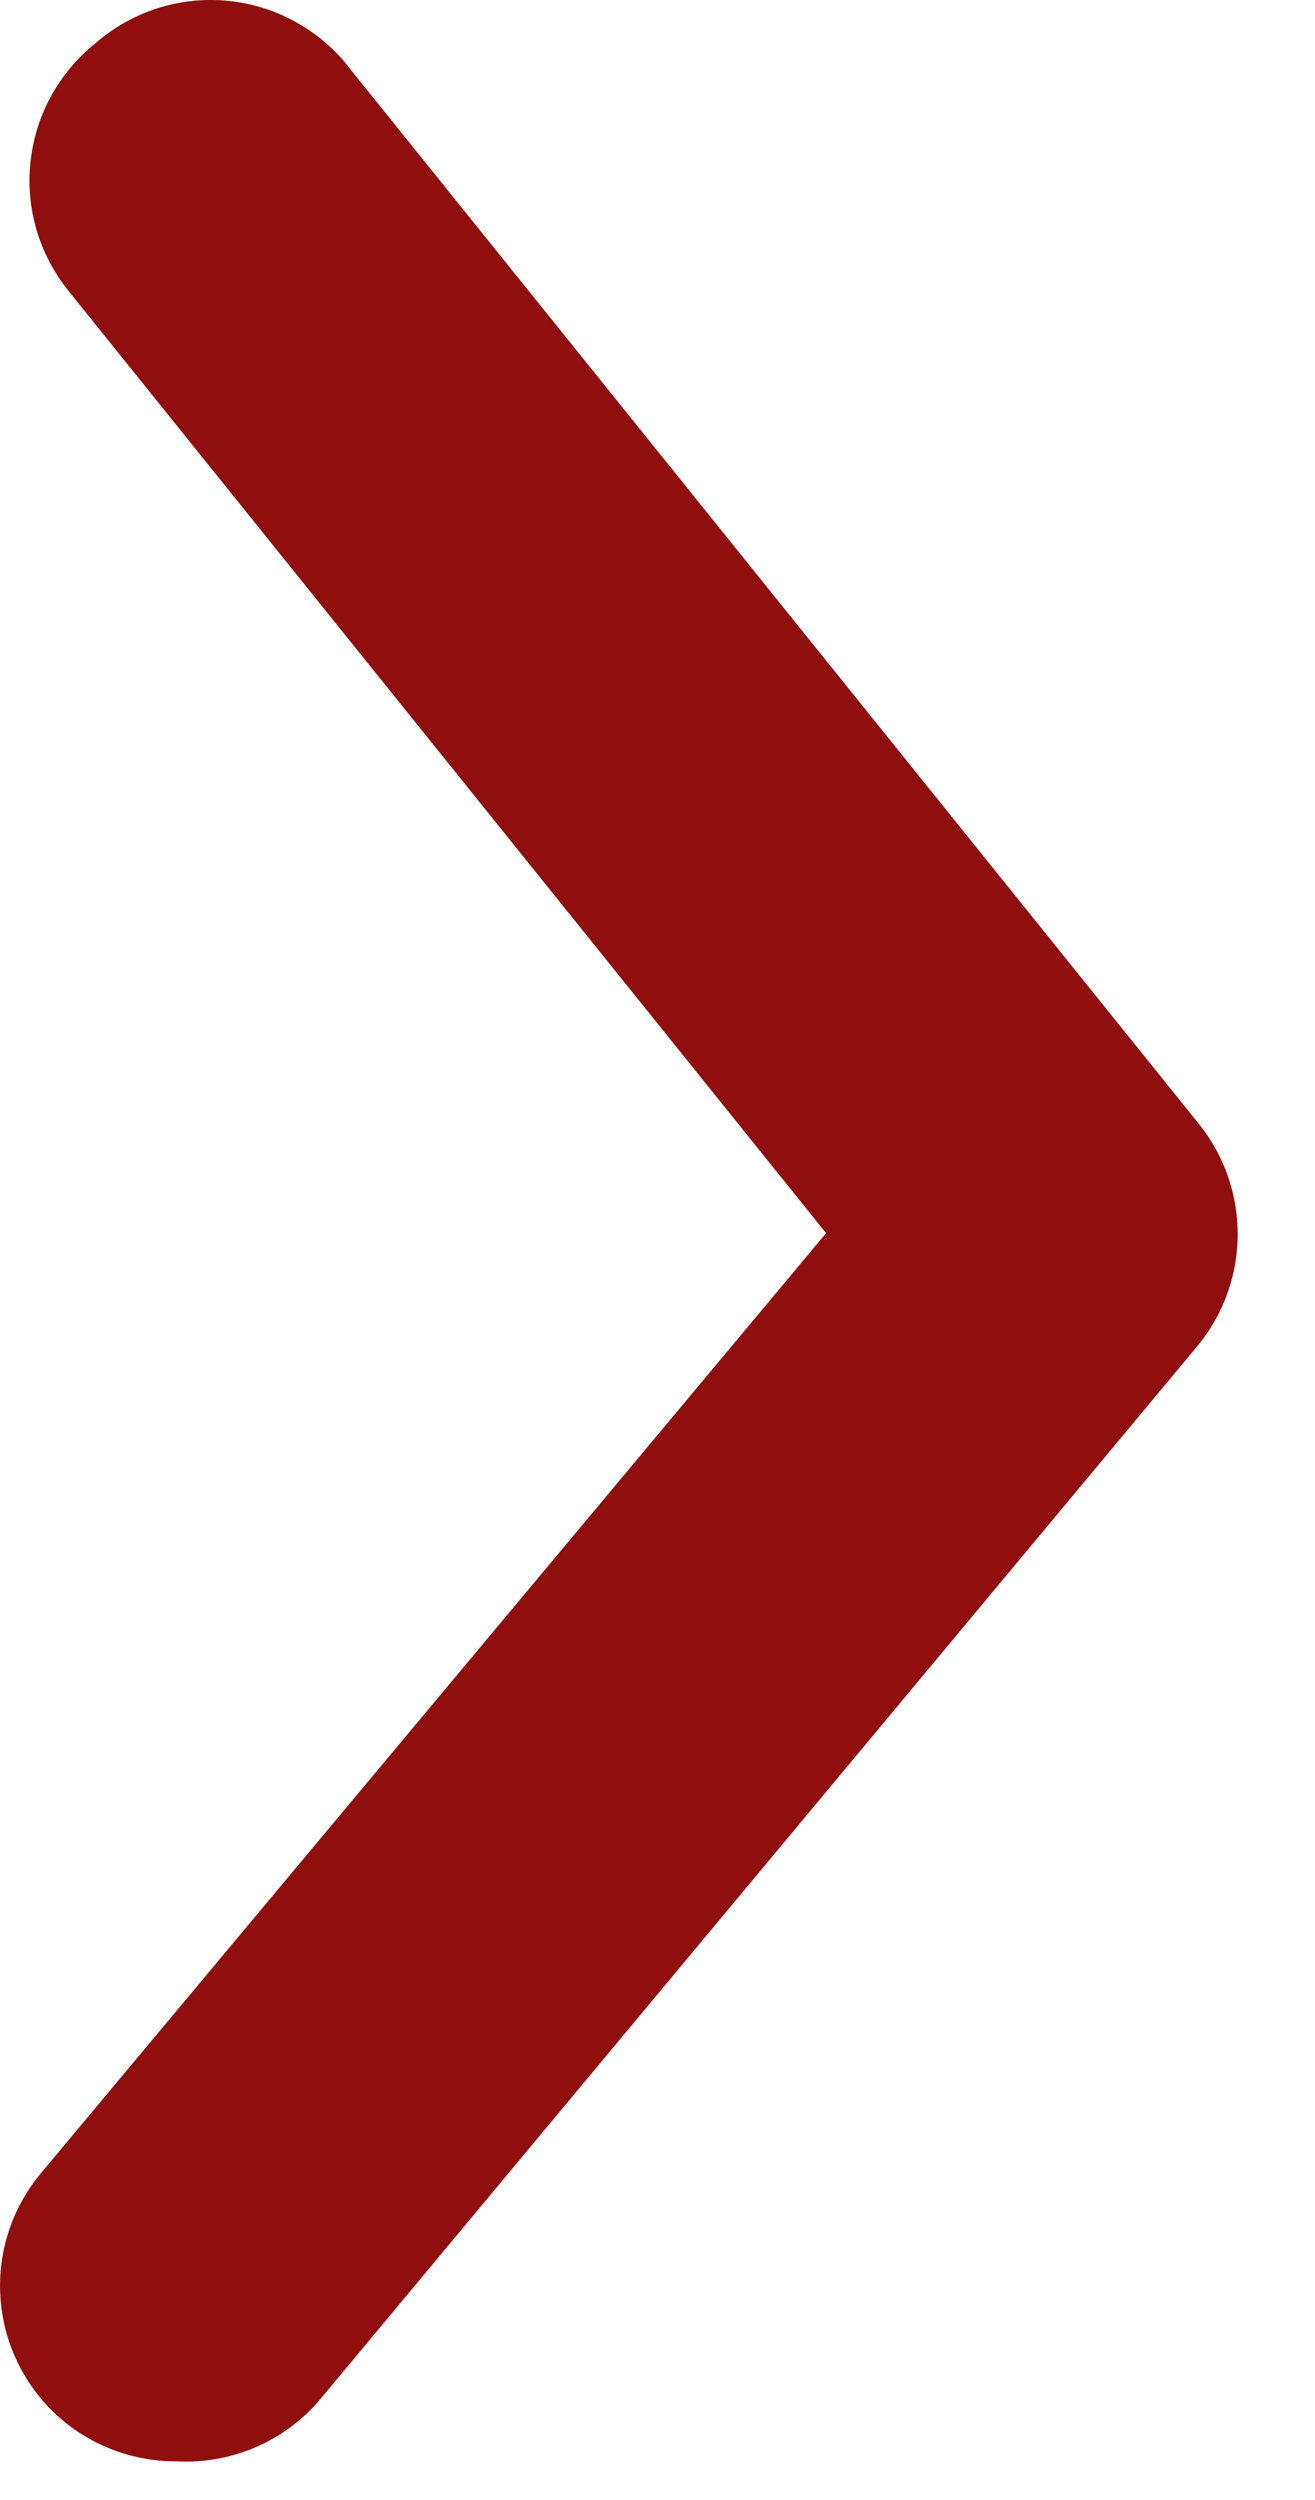 <svg width="10" height="19" viewBox="0 0 10 19" fill="none" xmlns="http://www.w3.org/2000/svg">
<path d="M1.336 18.706C1.024 18.706 0.722 18.598 0.482 18.399C0.347 18.287 0.236 18.15 0.154 17.994C0.072 17.839 0.022 17.67 0.006 17.495C-0.01 17.32 0.008 17.144 0.06 16.977C0.112 16.809 0.197 16.654 0.309 16.519L6.282 9.372L0.522 2.212C0.412 2.076 0.329 1.919 0.279 1.751C0.229 1.582 0.213 1.405 0.232 1.231C0.25 1.056 0.303 0.887 0.387 0.733C0.472 0.578 0.585 0.442 0.722 0.332C0.86 0.211 1.022 0.119 1.197 0.063C1.372 0.007 1.557 -0.012 1.739 0.007C1.922 0.026 2.099 0.082 2.259 0.173C2.419 0.263 2.559 0.385 2.669 0.532L9.109 8.532C9.305 8.771 9.412 9.07 9.412 9.379C9.412 9.688 9.305 9.987 9.109 10.226L2.442 18.226C2.309 18.387 2.139 18.515 1.946 18.598C1.754 18.681 1.545 18.718 1.336 18.706Z" fill="#900E0E"/>
</svg>
